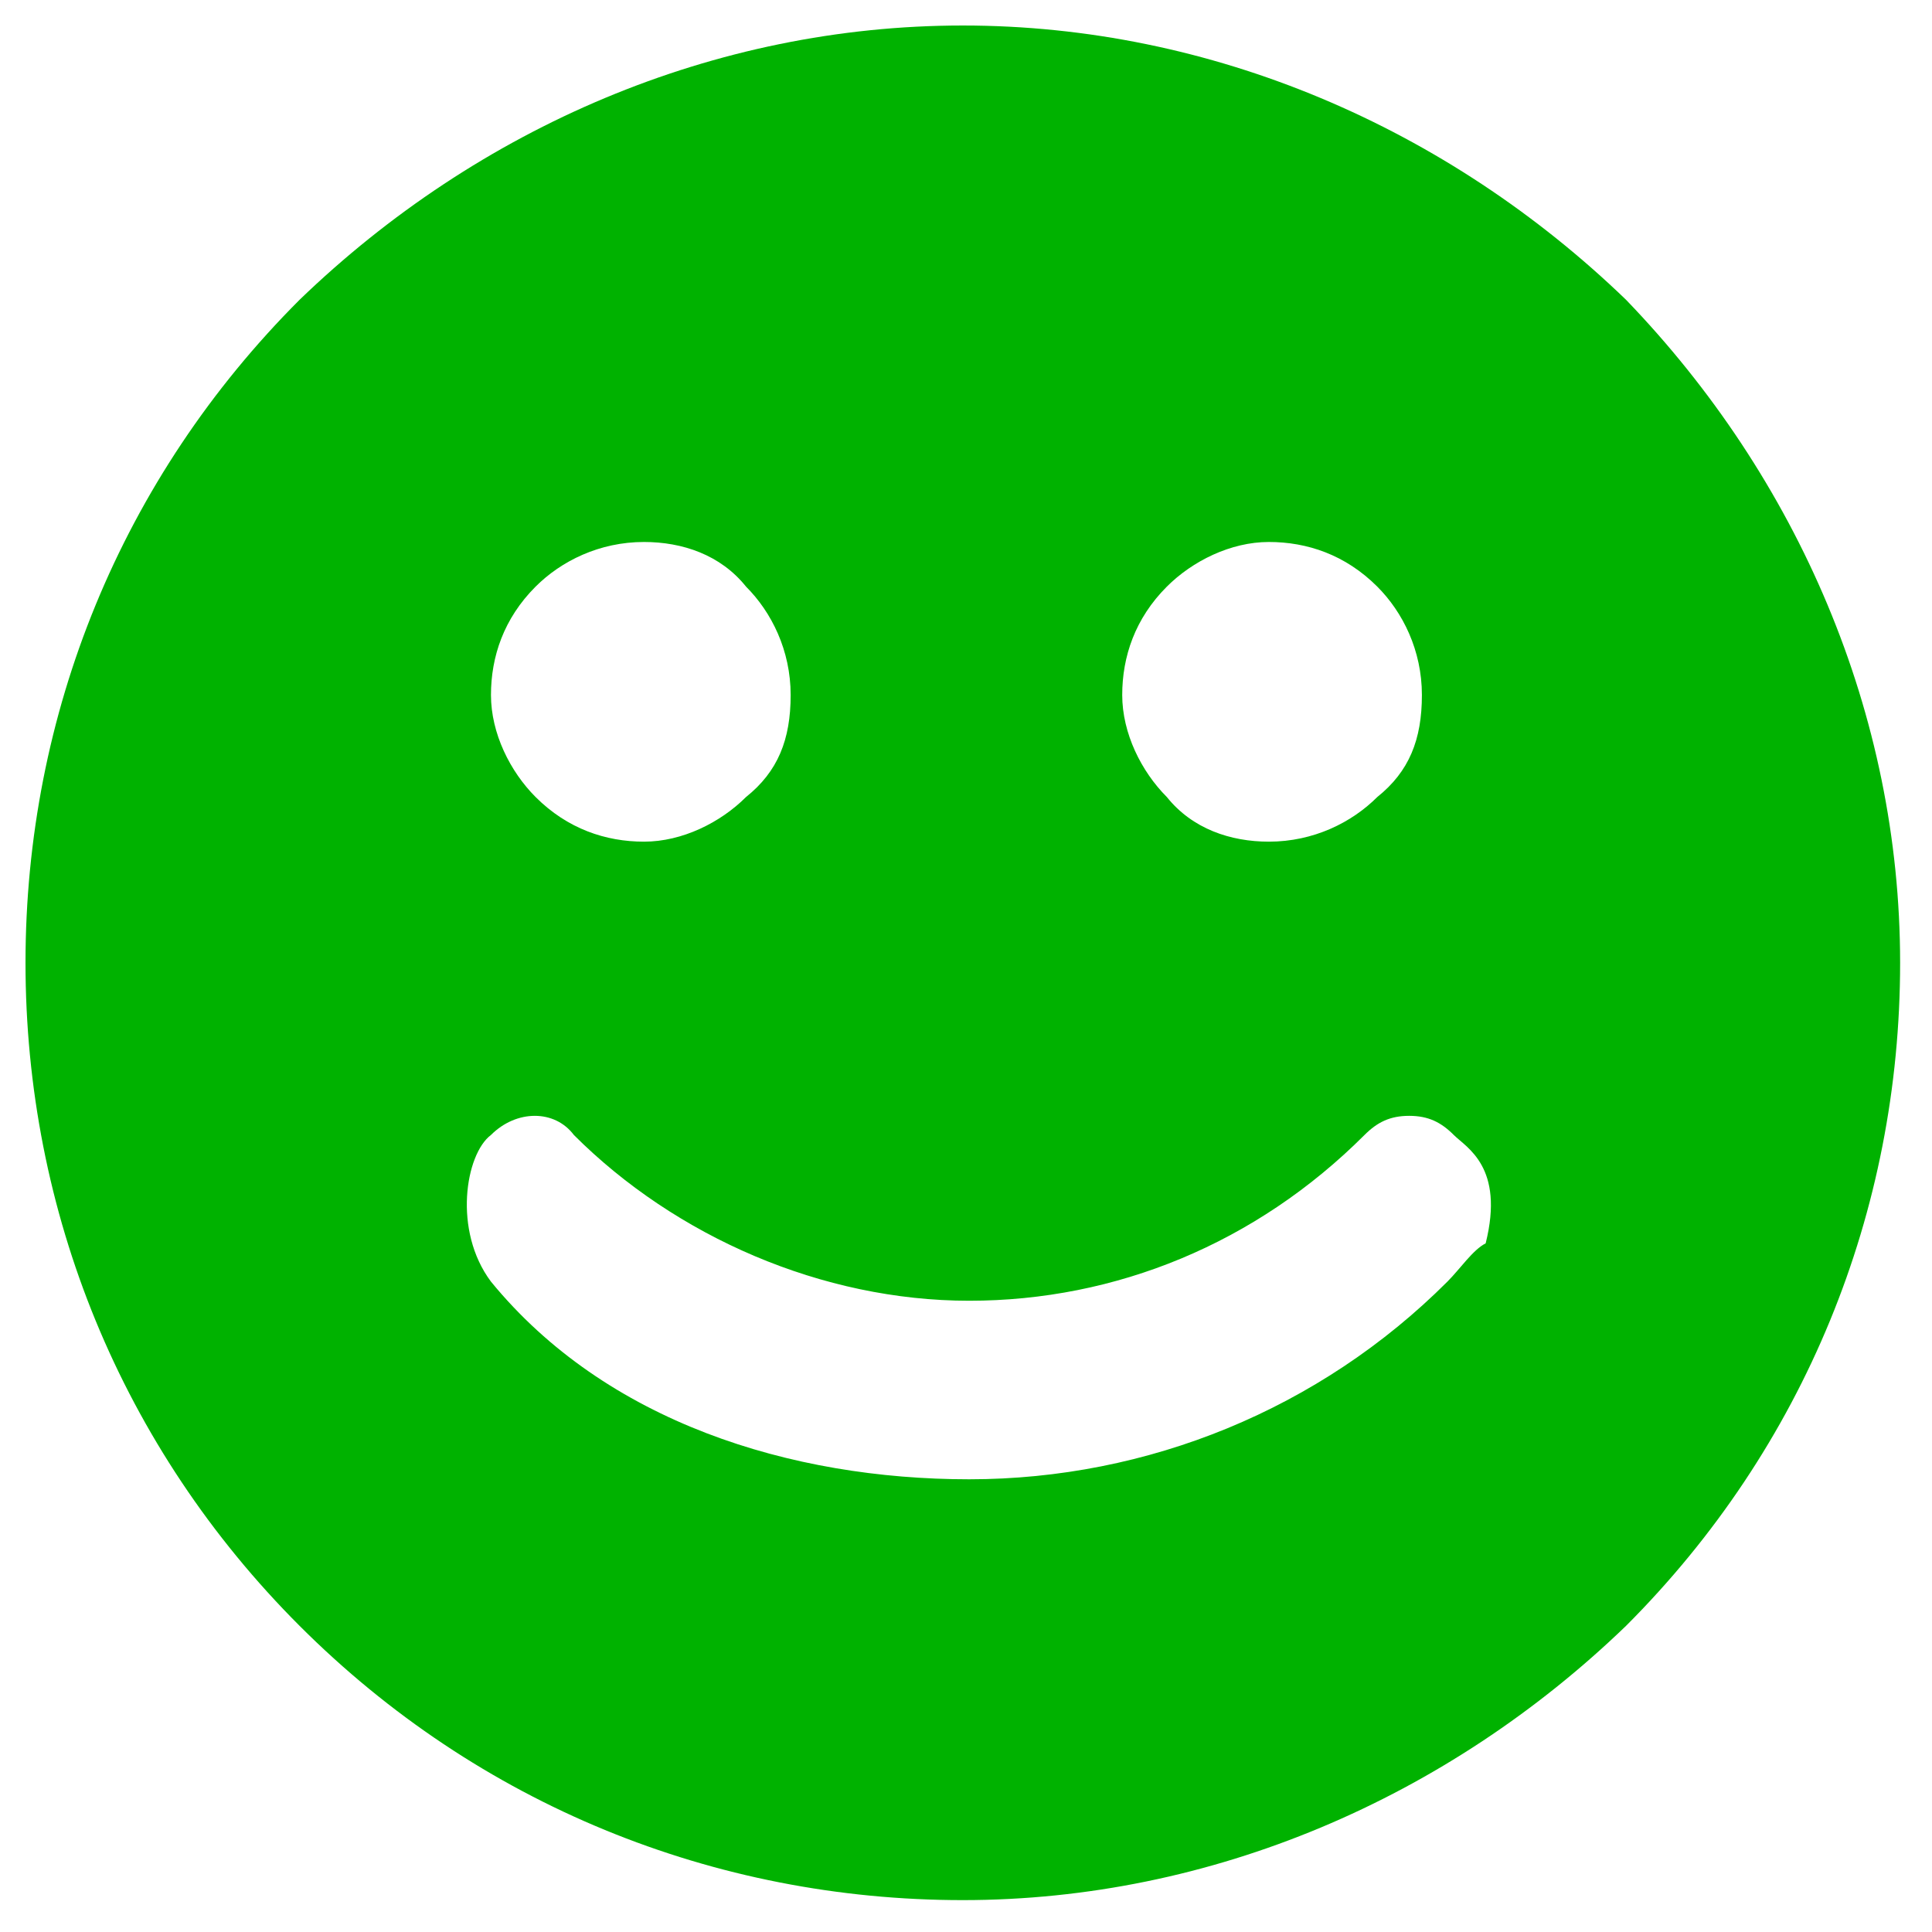 <?xml version="1.0" encoding="UTF-8"?>
<!-- Generator: Adobe Illustrator 27.5.0, SVG Export Plug-In . SVG Version: 6.00 Build 0)  -->
<svg xmlns="http://www.w3.org/2000/svg" xmlns:xlink="http://www.w3.org/1999/xlink" version="1.1" x="0px" y="0px" viewBox="0 0 30.3 30.3" style="enable-background:new 0 0 30.3 30.3;" xml:space="preserve">
<style type="text/css">
	.st0{fill:#00B200;}
</style>
<g id="Layer_1">
	<path class="st0" d="M25.5,4.7C22.7,2,19,0.4,15.1,0.4C11.2,0.4,7.5,2,4.7,4.7c-2.8,2.8-4.3,6.5-4.3,10.4c0,3.9,1.5,7.6,4.3,10.4   c2.8,2.8,6.5,4.3,10.4,4.3c3.9,0,7.6-1.6,10.4-4.3c2.8-2.8,4.3-6.5,4.3-10.4C29.8,11.2,28.2,7.5,25.5,4.7z M8.4,9.2   c0.4-0.4,1-0.7,1.7-0.7c0.6,0,1.2,0.2,1.6,0.7c0.4,0.4,0.7,1,0.7,1.7s-0.2,1.2-0.7,1.6c-0.4,0.4-1,0.7-1.6,0.7   c-0.6,0-1.2-0.2-1.7-0.7c-0.4-0.4-0.7-1-0.7-1.6C7.7,10.3,7.9,9.7,8.4,9.2z M22.7,20.1c-2,2-4.7,3.1-7.5,3.1   c-2.8,0-5.7-0.9-7.5-3.1c-0.6-0.8-0.4-2,0-2.3c0.4-0.4,1-0.4,1.3,0c1.6,1.6,3.9,2.6,6.2,2.6c2.3,0,4.5-0.9,6.2-2.6   c0.2-0.2,0.4-0.3,0.7-0.3s0.5,0.1,0.7,0.3c0.2,0.2,0.8,0.5,0.5,1.7C23.1,19.6,22.9,19.9,22.7,20.1z M21.6,12.5   c-0.4,0.4-1,0.7-1.7,0.7c-0.6,0-1.2-0.2-1.6-0.7c-0.4-0.4-0.7-1-0.7-1.6s0.2-1.2,0.7-1.7c0.4-0.4,1-0.7,1.6-0.7   c0.6,0,1.2,0.2,1.7,0.7c0.4,0.4,0.7,1,0.7,1.7S22.1,12.1,21.6,12.5z"></path>
</g>
<g id="Layer_2">
</g>
</svg>
